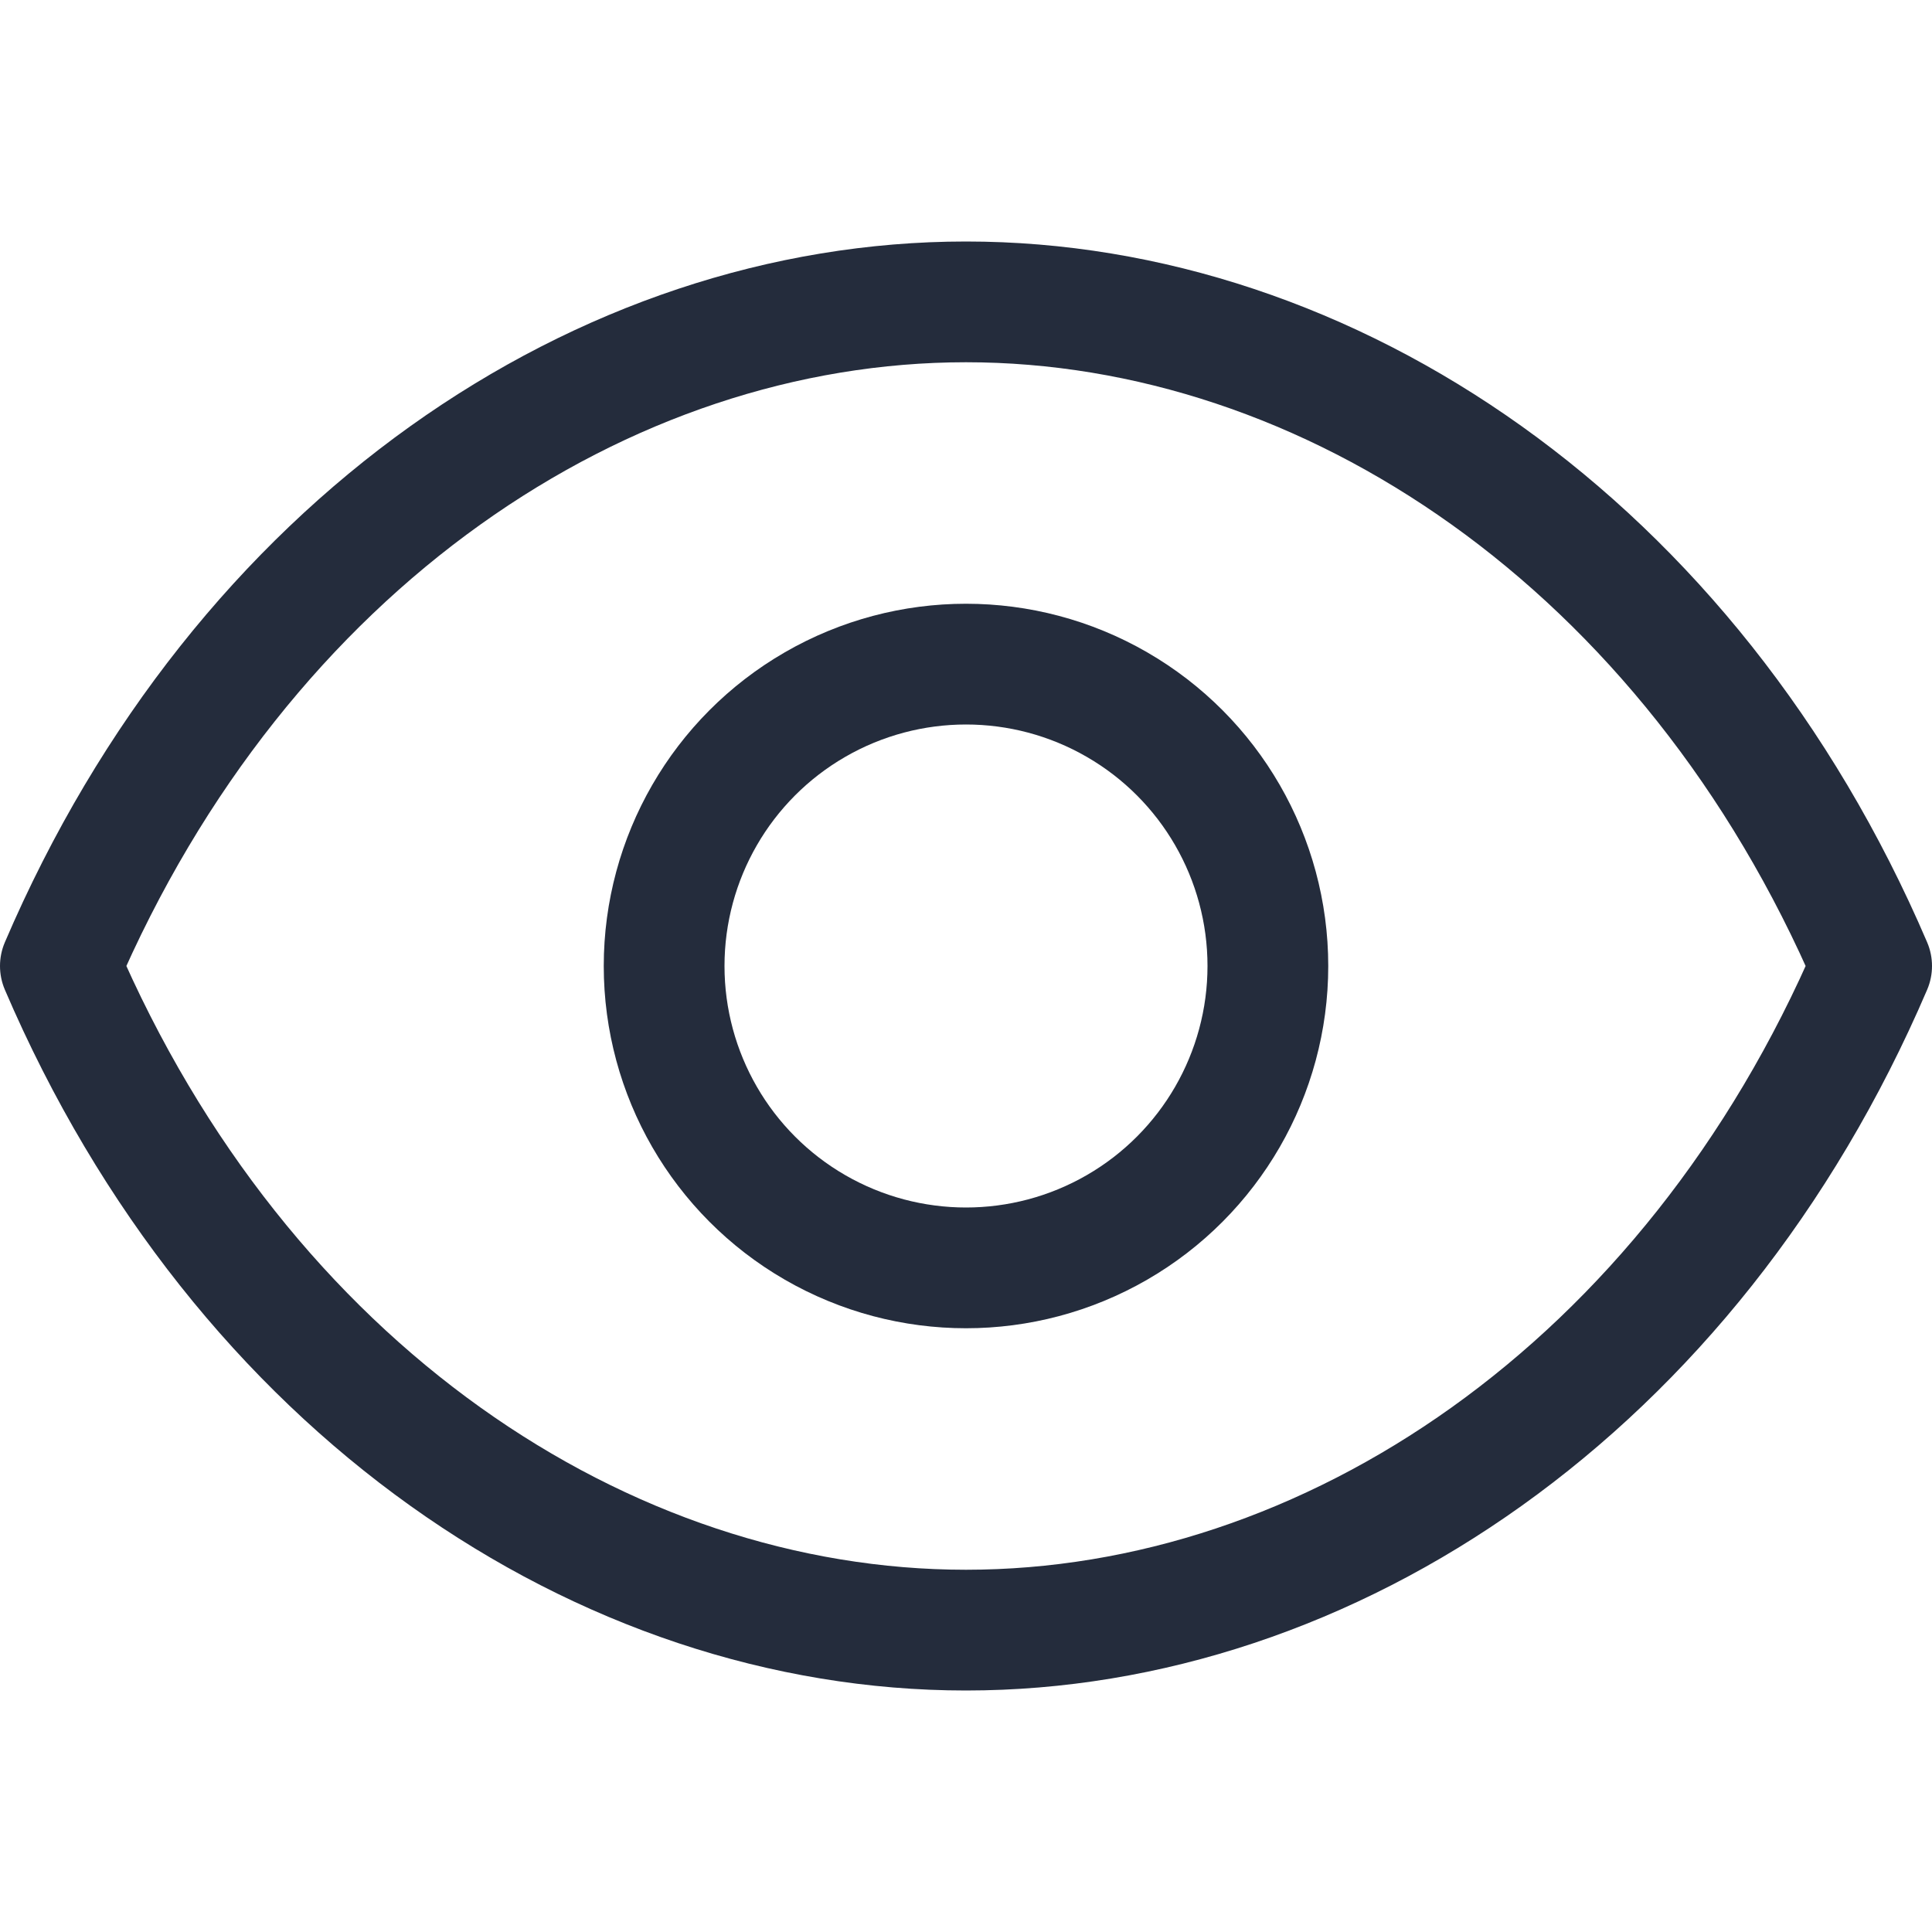 <?xml version="1.0" encoding="UTF-8"?> <svg xmlns="http://www.w3.org/2000/svg" width="64" height="64" viewBox="0 0 64 64" fill="none" stroke="#242c3c" stroke-width="4" stroke-linecap="round" stroke-linejoin="round"><circle cx="32" cy="32" r="10" fill="none"></circle><path d="M2 32C8 18 20 10 32 10s24 8 30 22c-6 14-18 22-30 22S8 46 2 32z" fill="none"></path></svg> 